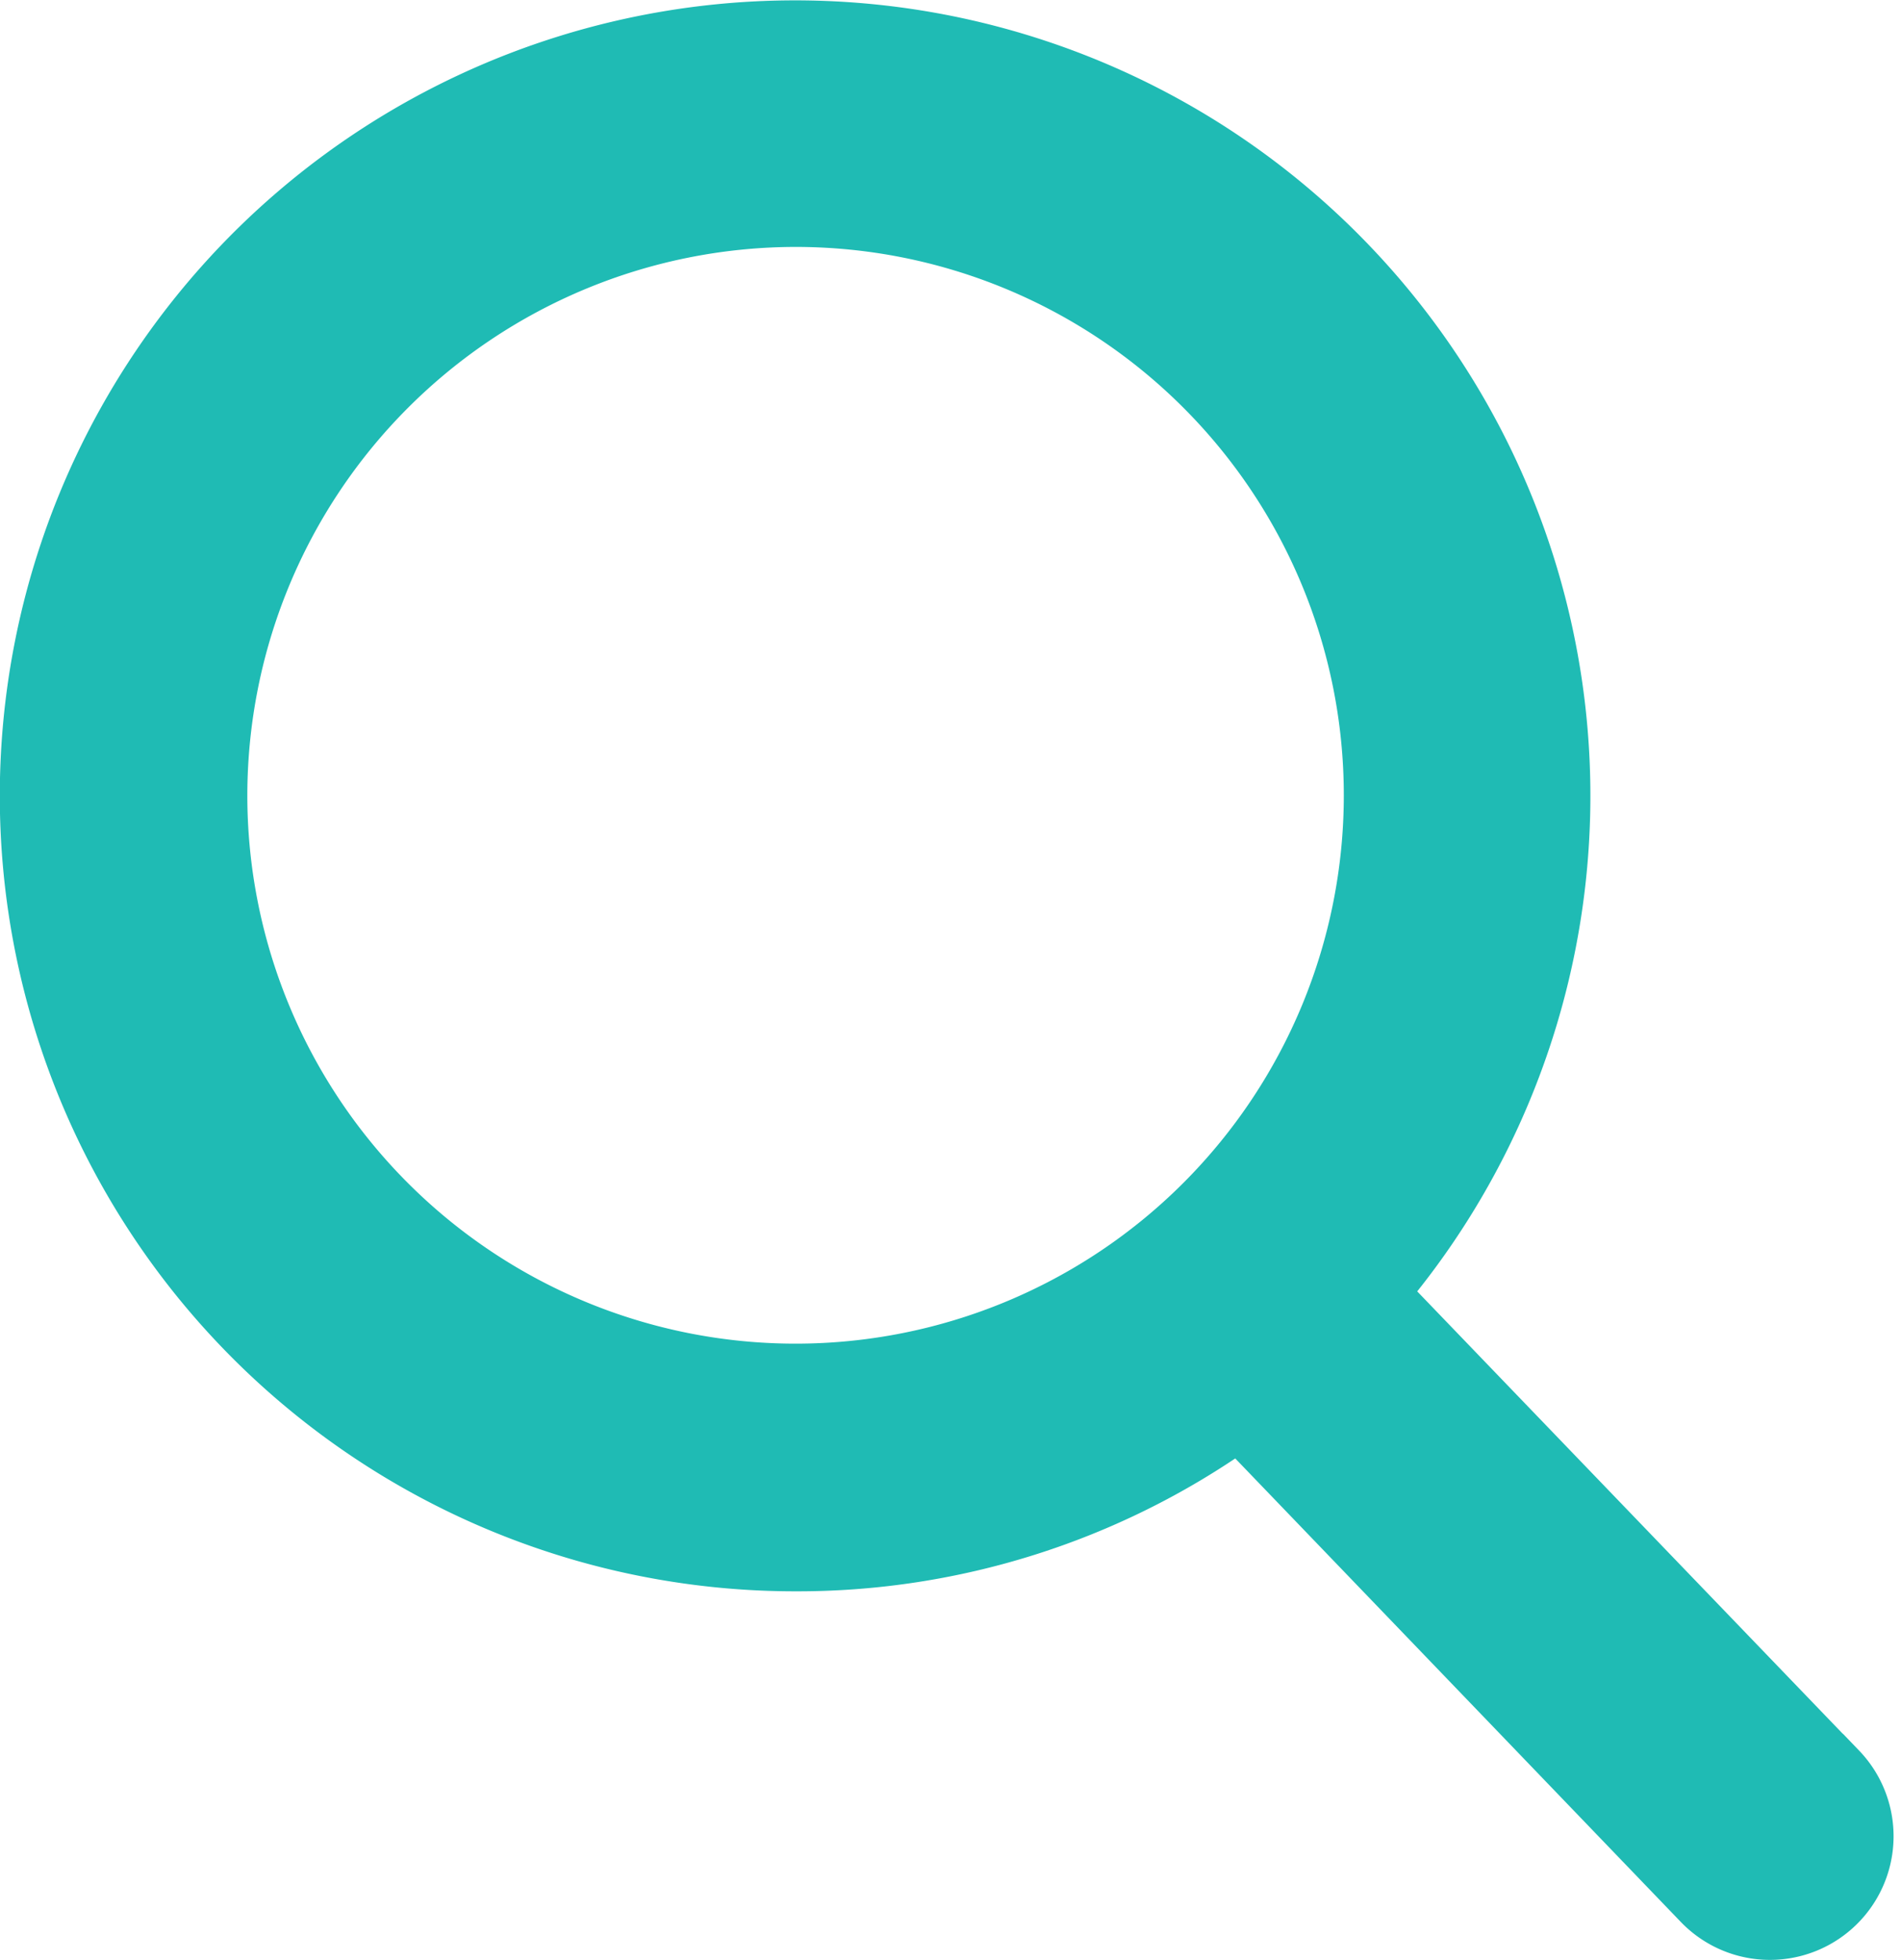 <svg xmlns="http://www.w3.org/2000/svg" width="20.791" height="21.431" viewBox="0 0 20.791 21.431">
  <g id="search" transform="translate(-0.734 0.25)">
    <path id="Path_62622" data-name="Path 62622" d="M20.885,19.065,15.9,13.884A8.448,8.448,0,1,0,9.435,16.9a8.361,8.361,0,0,0,4.842-1.529l5.02,5.221a1.1,1.1,0,1,0,1.589-1.528ZM9.435,2.2A6.246,6.246,0,1,1,3.189,8.451,6.253,6.253,0,0,1,9.435,2.2Z" transform="translate(0)" fill="#1fbbb4" stroke="#1fbbb4" stroke-width="0.5"/>
  </g>
</svg>
